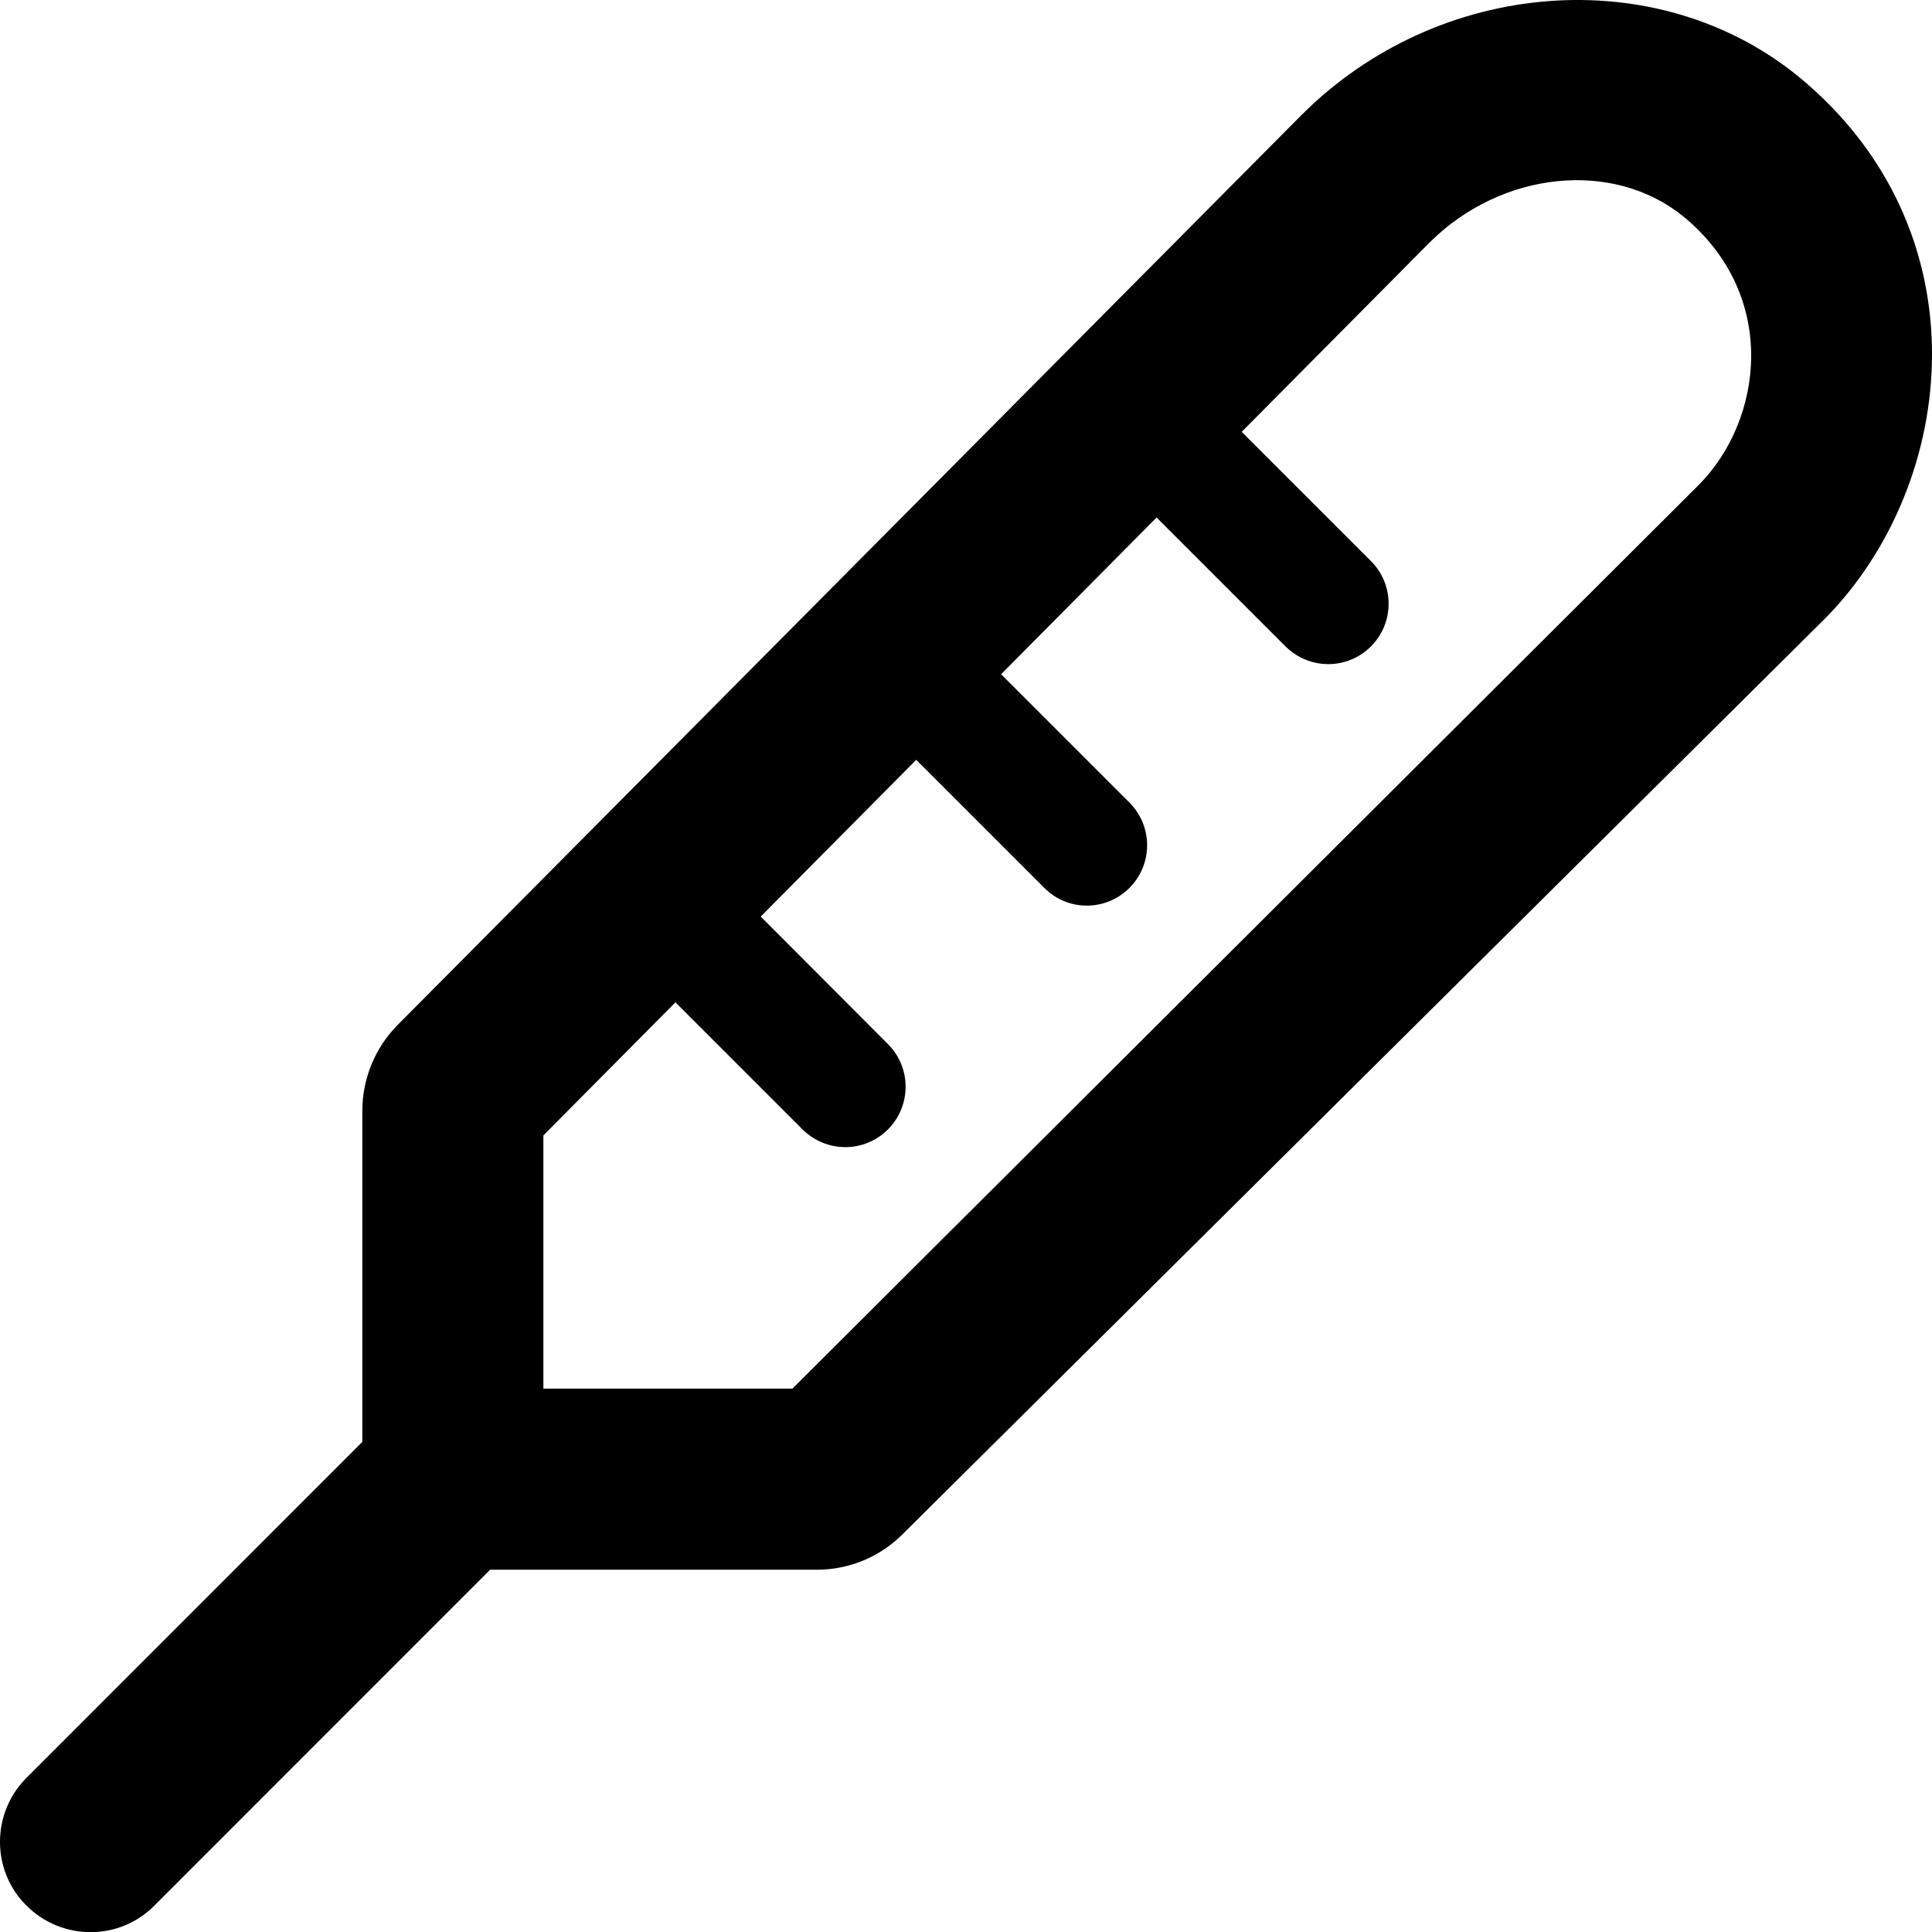 <svg xmlns="http://www.w3.org/2000/svg" viewBox="0 0 512 512"><!--! Font Awesome Pro 6.2.0 by @fontawesome - https://fontawesome.com License - https://fontawesome.com/license (Commercial License) Copyright 2022 Fonticons, Inc. --><path d="M476.7 20.35c-37.5-30.63-95.49-26.26-131.9 10.25l-239.6 241.2C99.36 277.8 96.02 285.9 96.02 294.4l.001 87.71l-88.99 89.02c-9.375 9.377-9.375 24.63 0 33.88c9.373 9.377 24.62 9.377 33.87 0l88.99-89.02l86.64-0c8.467 0 16.59-3.355 22.59-9.332l244.9-243.1C518.9 127.8 526.2 61.11 476.7 20.35zM450.1 128.6l-240.1 239.4H144V300.9l35-35.27l33.67 33.67C215.8 302.4 219.9 304 224 304s8.188-1.562 11.31-4.688c6.25-6.25 6.25-16.38 0-22.62L201.6 242.9l41.21-41.54l33.92 33.92C279.8 238.4 283.9 240 288 240s8.188-1.562 11.31-4.688c6.25-6.25 6.25-16.38 0-22.62l-34.01-34.01l41.21-41.54l34.17 34.17C343.8 174.4 347.9 176 352 176s8.188-1.562 11.31-4.688c6.25-6.25 6.25-16.38 0-22.62l-34.25-34.25l49.69-50.07c19.12-19.13 48.75-22.13 67.37-7C471.6 78.36 467.2 111.5 450.1 128.6z"/></svg>